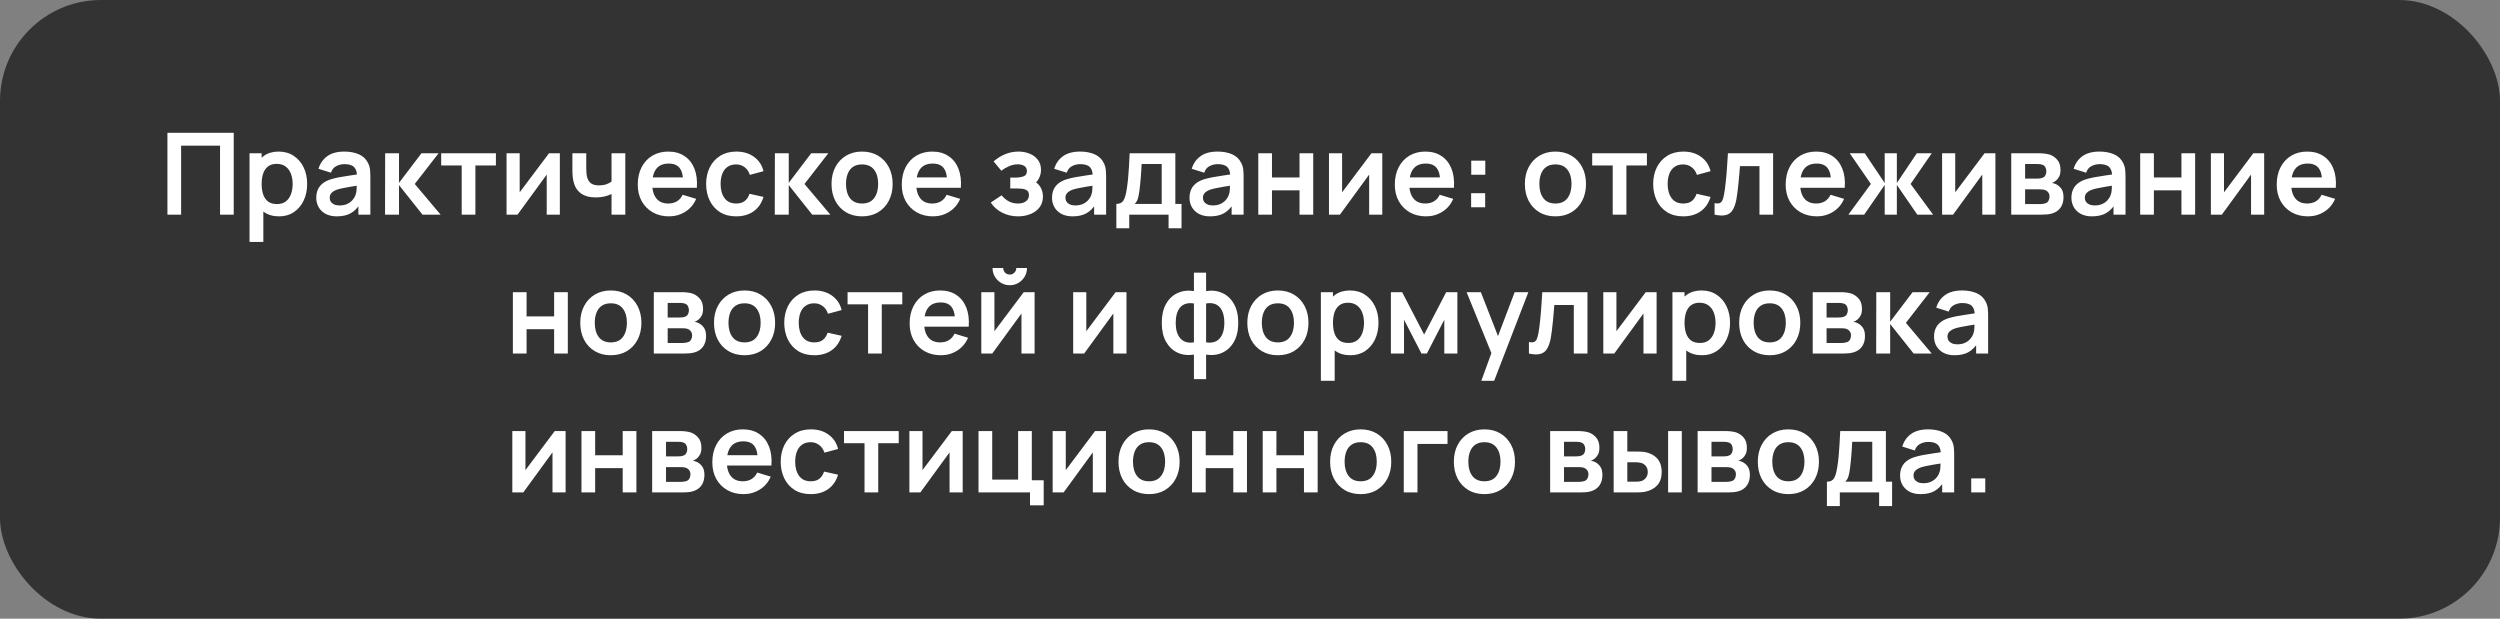 <?xml version="1.0" encoding="UTF-8"?> <svg xmlns="http://www.w3.org/2000/svg" width="396" height="98" viewBox="0 0 396 98" fill="none"><rect x="0" y="0" width="396" height="98" fill="#808080" stroke="none"/><rect width="396" height="98" rx="16" fill="black" fill-opacity="0.6"></rect><path d="M26.52 34V21.04H37.023V34H34.854V23.074H28.689V34H26.52ZM44.216 34.27C43.268 34.27 42.473 34.045 41.831 33.595C41.189 33.145 40.706 32.533 40.382 31.759C40.058 30.979 39.896 30.106 39.896 29.14C39.896 28.162 40.058 27.286 40.382 26.512C40.706 25.738 41.18 25.129 41.804 24.685C42.434 24.235 43.211 24.01 44.135 24.01C45.053 24.01 45.848 24.235 46.52 24.685C47.198 25.129 47.723 25.738 48.095 26.512C48.467 27.28 48.653 28.156 48.653 29.14C48.653 30.112 48.47 30.985 48.104 31.759C47.738 32.533 47.222 33.145 46.556 33.595C45.89 34.045 45.11 34.27 44.216 34.27ZM39.527 38.32V24.28H41.444V31.102H41.714V38.32H39.527ZM43.883 32.326C44.447 32.326 44.912 32.185 45.278 31.903C45.644 31.621 45.914 31.24 46.088 30.76C46.268 30.274 46.358 29.734 46.358 29.14C46.358 28.552 46.268 28.018 46.088 27.538C45.908 27.052 45.629 26.668 45.251 26.386C44.873 26.098 44.393 25.954 43.811 25.954C43.259 25.954 42.809 26.089 42.461 26.359C42.113 26.623 41.855 26.995 41.687 27.475C41.525 27.949 41.444 28.504 41.444 29.14C41.444 29.77 41.525 30.325 41.687 30.805C41.855 31.285 42.116 31.66 42.47 31.93C42.83 32.194 43.301 32.326 43.883 32.326ZM53.355 34.27C52.653 34.27 52.059 34.138 51.573 33.874C51.087 33.604 50.718 33.247 50.466 32.803C50.22 32.359 50.097 31.87 50.097 31.336C50.097 30.868 50.175 30.448 50.331 30.076C50.487 29.698 50.727 29.374 51.051 29.104C51.375 28.828 51.795 28.603 52.311 28.429C52.701 28.303 53.157 28.189 53.679 28.087C54.207 27.985 54.777 27.892 55.389 27.808C56.007 27.718 56.652 27.622 57.324 27.52L56.55 27.961C56.556 27.289 56.406 26.794 56.1 26.476C55.794 26.158 55.278 25.999 54.552 25.999C54.114 25.999 53.691 26.101 53.283 26.305C52.875 26.509 52.59 26.86 52.428 27.358L50.448 26.737C50.688 25.915 51.144 25.255 51.816 24.757C52.494 24.259 53.406 24.01 54.552 24.01C55.416 24.01 56.175 24.151 56.829 24.433C57.489 24.715 57.978 25.177 58.296 25.819C58.47 26.161 58.575 26.512 58.611 26.872C58.647 27.226 58.665 27.613 58.665 28.033V34H56.766V31.894L57.081 32.236C56.643 32.938 56.13 33.454 55.542 33.784C54.96 34.108 54.231 34.27 53.355 34.27ZM53.787 32.542C54.279 32.542 54.699 32.455 55.047 32.281C55.395 32.107 55.671 31.894 55.875 31.642C56.085 31.39 56.226 31.153 56.298 30.931C56.412 30.655 56.475 30.34 56.487 29.986C56.505 29.626 56.514 29.335 56.514 29.113L57.18 29.311C56.526 29.413 55.965 29.503 55.497 29.581C55.029 29.659 54.627 29.734 54.291 29.806C53.955 29.872 53.658 29.947 53.4 30.031C53.148 30.121 52.935 30.226 52.761 30.346C52.587 30.466 52.452 30.604 52.356 30.76C52.266 30.916 52.221 31.099 52.221 31.309C52.221 31.549 52.281 31.762 52.401 31.948C52.521 32.128 52.695 32.272 52.923 32.38C53.157 32.488 53.445 32.542 53.787 32.542ZM60.99 34L61.008 24.28H63.204V28.96L66.759 24.28H69.468L65.697 29.14L69.792 34H66.921L63.204 29.32V34H60.99ZM73.133 34V26.206H69.884V24.28H78.551V26.206H75.302V34H73.133ZM88.68 24.28V34H86.601V27.655L81.975 34H80.238V24.28H82.317V30.463L86.961 24.28H88.68ZM96.868 34V30.733C96.532 30.901 96.148 31.033 95.716 31.129C95.29 31.225 94.843 31.273 94.375 31.273C93.373 31.273 92.572 31.048 91.972 30.598C91.378 30.148 90.994 29.494 90.82 28.636C90.766 28.39 90.727 28.135 90.703 27.871C90.685 27.601 90.673 27.358 90.667 27.142C90.667 26.92 90.667 26.752 90.667 26.638V24.28H92.863V26.638C92.863 26.77 92.869 26.965 92.881 27.223C92.893 27.475 92.926 27.727 92.98 27.979C93.094 28.459 93.301 28.81 93.601 29.032C93.901 29.254 94.33 29.365 94.888 29.365C95.32 29.365 95.701 29.308 96.031 29.194C96.361 29.08 96.64 28.936 96.868 28.762V24.28H99.046V34H96.868ZM105.98 34.27C104.996 34.27 104.132 34.057 103.388 33.631C102.644 33.205 102.062 32.614 101.642 31.858C101.228 31.102 101.021 30.232 101.021 29.248C101.021 28.186 101.225 27.265 101.633 26.485C102.041 25.699 102.608 25.09 103.334 24.658C104.06 24.226 104.9 24.01 105.854 24.01C106.862 24.01 107.717 24.247 108.419 24.721C109.127 25.189 109.652 25.852 109.994 26.71C110.336 27.568 110.465 28.579 110.381 29.743H108.23V28.951C108.224 27.895 108.038 27.124 107.672 26.638C107.306 26.152 106.73 25.909 105.944 25.909C105.056 25.909 104.396 26.185 103.964 26.737C103.532 27.283 103.316 28.084 103.316 29.14C103.316 30.124 103.532 30.886 103.964 31.426C104.396 31.966 105.026 32.236 105.854 32.236C106.388 32.236 106.847 32.119 107.231 31.885C107.621 31.645 107.921 31.3 108.131 30.85L110.273 31.498C109.901 32.374 109.325 33.055 108.545 33.541C107.771 34.027 106.916 34.27 105.98 34.27ZM102.632 29.743V28.105H109.319V29.743H102.632ZM116.61 34.27C115.608 34.27 114.753 34.048 114.045 33.604C113.337 33.154 112.794 32.542 112.416 31.768C112.044 30.994 111.855 30.118 111.849 29.14C111.855 28.144 112.05 27.262 112.434 26.494C112.824 25.72 113.376 25.114 114.09 24.676C114.804 24.232 115.653 24.01 116.637 24.01C117.741 24.01 118.674 24.289 119.436 24.847C120.204 25.399 120.705 26.155 120.939 27.115L118.779 27.7C118.611 27.178 118.332 26.773 117.942 26.485C117.552 26.191 117.108 26.044 116.61 26.044C116.046 26.044 115.581 26.179 115.215 26.449C114.849 26.713 114.579 27.079 114.405 27.547C114.231 28.015 114.144 28.546 114.144 29.14C114.144 30.064 114.351 30.811 114.765 31.381C115.179 31.951 115.794 32.236 116.61 32.236C117.186 32.236 117.639 32.104 117.969 31.84C118.305 31.576 118.557 31.195 118.725 30.697L120.939 31.192C120.639 32.182 120.114 32.944 119.364 33.478C118.614 34.006 117.696 34.27 116.61 34.27ZM122.724 34L122.742 24.28H124.938V28.96L128.493 24.28H131.202L127.431 29.14L131.526 34H128.655L124.938 29.32V34H122.724ZM136.545 34.27C135.573 34.27 134.724 34.051 133.998 33.613C133.272 33.175 132.708 32.572 132.306 31.804C131.91 31.03 131.712 30.142 131.712 29.14C131.712 28.12 131.916 27.226 132.324 26.458C132.732 25.69 133.299 25.09 134.025 24.658C134.751 24.226 135.591 24.01 136.545 24.01C137.523 24.01 138.375 24.229 139.101 24.667C139.827 25.105 140.391 25.711 140.793 26.485C141.195 27.253 141.396 28.138 141.396 29.14C141.396 30.148 141.192 31.039 140.784 31.813C140.382 32.581 139.818 33.184 139.092 33.622C138.366 34.054 137.517 34.27 136.545 34.27ZM136.545 32.236C137.409 32.236 138.051 31.948 138.471 31.372C138.891 30.796 139.101 30.052 139.101 29.14C139.101 28.198 138.888 27.448 138.462 26.89C138.036 26.326 137.397 26.044 136.545 26.044C135.963 26.044 135.483 26.176 135.105 26.44C134.733 26.698 134.457 27.061 134.277 27.529C134.097 27.991 134.007 28.528 134.007 29.14C134.007 30.082 134.22 30.835 134.646 31.399C135.078 31.957 135.711 32.236 136.545 32.236ZM147.798 34.27C146.814 34.27 145.95 34.057 145.206 33.631C144.462 33.205 143.88 32.614 143.46 31.858C143.046 31.102 142.839 30.232 142.839 29.248C142.839 28.186 143.043 27.265 143.451 26.485C143.859 25.699 144.426 25.09 145.152 24.658C145.878 24.226 146.718 24.01 147.672 24.01C148.68 24.01 149.535 24.247 150.237 24.721C150.945 25.189 151.47 25.852 151.812 26.71C152.154 27.568 152.283 28.579 152.199 29.743H150.048V28.951C150.042 27.895 149.856 27.124 149.49 26.638C149.124 26.152 148.548 25.909 147.762 25.909C146.874 25.909 146.214 26.185 145.782 26.737C145.35 27.283 145.134 28.084 145.134 29.14C145.134 30.124 145.35 30.886 145.782 31.426C146.214 31.966 146.844 32.236 147.672 32.236C148.206 32.236 148.665 32.119 149.049 31.885C149.439 31.645 149.739 31.3 149.949 30.85L152.091 31.498C151.719 32.374 151.143 33.055 150.363 33.541C149.589 34.027 148.734 34.27 147.798 34.27ZM144.45 29.743V28.105H151.137V29.743H144.45ZM161.267 34.27C160.343 34.27 159.5 34.075 158.738 33.685C157.976 33.295 157.376 32.761 156.938 32.083L158.648 30.94C158.996 31.354 159.383 31.675 159.809 31.903C160.235 32.125 160.709 32.236 161.231 32.236C161.777 32.236 162.206 32.116 162.518 31.876C162.83 31.636 162.986 31.315 162.986 30.913C162.986 30.559 162.881 30.31 162.671 30.166C162.461 30.016 162.185 29.926 161.843 29.896C161.501 29.866 161.135 29.851 160.745 29.851H160.025V28.132H160.736C161.282 28.132 161.738 28.069 162.104 27.943C162.476 27.817 162.662 27.538 162.662 27.106C162.662 26.716 162.518 26.44 162.23 26.278C161.942 26.11 161.606 26.026 161.222 26.026C160.754 26.026 160.292 26.125 159.836 26.323C159.38 26.521 158.972 26.761 158.612 27.043L157.388 25.567C157.928 25.087 158.531 24.709 159.197 24.433C159.863 24.151 160.574 24.01 161.33 24.01C161.954 24.01 162.536 24.118 163.076 24.334C163.622 24.55 164.06 24.874 164.39 25.306C164.726 25.738 164.894 26.272 164.894 26.908C164.894 27.364 164.795 27.793 164.597 28.195C164.405 28.597 164.096 28.978 163.67 29.338L163.643 28.636C163.973 28.774 164.252 28.966 164.48 29.212C164.714 29.458 164.891 29.746 165.011 30.076C165.137 30.406 165.2 30.757 165.2 31.129C165.2 31.807 165.02 32.38 164.66 32.848C164.3 33.316 163.82 33.67 163.22 33.91C162.626 34.15 161.975 34.27 161.267 34.27ZM169.898 34.27C169.196 34.27 168.602 34.138 168.116 33.874C167.63 33.604 167.261 33.247 167.009 32.803C166.763 32.359 166.64 31.87 166.64 31.336C166.64 30.868 166.718 30.448 166.874 30.076C167.03 29.698 167.27 29.374 167.594 29.104C167.918 28.828 168.338 28.603 168.854 28.429C169.244 28.303 169.7 28.189 170.222 28.087C170.75 27.985 171.32 27.892 171.932 27.808C172.55 27.718 173.195 27.622 173.867 27.52L173.093 27.961C173.099 27.289 172.949 26.794 172.643 26.476C172.337 26.158 171.821 25.999 171.095 25.999C170.657 25.999 170.234 26.101 169.826 26.305C169.418 26.509 169.133 26.86 168.971 27.358L166.991 26.737C167.231 25.915 167.687 25.255 168.359 24.757C169.037 24.259 169.949 24.01 171.095 24.01C171.959 24.01 172.718 24.151 173.372 24.433C174.032 24.715 174.521 25.177 174.839 25.819C175.013 26.161 175.118 26.512 175.154 26.872C175.19 27.226 175.208 27.613 175.208 28.033V34H173.309V31.894L173.624 32.236C173.186 32.938 172.673 33.454 172.085 33.784C171.503 34.108 170.774 34.27 169.898 34.27ZM170.33 32.542C170.822 32.542 171.242 32.455 171.59 32.281C171.938 32.107 172.214 31.894 172.418 31.642C172.628 31.39 172.769 31.153 172.841 30.931C172.955 30.655 173.018 30.34 173.03 29.986C173.048 29.626 173.057 29.335 173.057 29.113L173.723 29.311C173.069 29.413 172.508 29.503 172.04 29.581C171.572 29.659 171.17 29.734 170.834 29.806C170.498 29.872 170.201 29.947 169.943 30.031C169.691 30.121 169.478 30.226 169.304 30.346C169.13 30.466 168.995 30.604 168.899 30.76C168.809 30.916 168.764 31.099 168.764 31.309C168.764 31.549 168.824 31.762 168.944 31.948C169.064 32.128 169.238 32.272 169.466 32.38C169.7 32.488 169.988 32.542 170.33 32.542ZM176.831 36.16V32.299C177.359 32.299 177.734 32.119 177.956 31.759C178.178 31.399 178.355 30.775 178.487 29.887C178.571 29.359 178.64 28.801 178.694 28.213C178.748 27.625 178.793 27.004 178.829 26.35C178.871 25.696 178.907 25.006 178.937 24.28H186.173V32.299H187.154V36.16H185.102V34H178.874V36.16H176.831ZM179.738 32.299H184.013V25.981H180.836C180.818 26.341 180.797 26.71 180.773 27.088C180.749 27.46 180.722 27.832 180.692 28.204C180.662 28.576 180.629 28.933 180.593 29.275C180.563 29.611 180.527 29.923 180.485 30.211C180.419 30.715 180.338 31.129 180.242 31.453C180.146 31.777 179.978 32.059 179.738 32.299ZM191.677 34.27C190.975 34.27 190.381 34.138 189.895 33.874C189.409 33.604 189.04 33.247 188.788 32.803C188.542 32.359 188.419 31.87 188.419 31.336C188.419 30.868 188.497 30.448 188.653 30.076C188.809 29.698 189.049 29.374 189.373 29.104C189.697 28.828 190.117 28.603 190.633 28.429C191.023 28.303 191.479 28.189 192.001 28.087C192.529 27.985 193.099 27.892 193.711 27.808C194.329 27.718 194.974 27.622 195.646 27.52L194.872 27.961C194.878 27.289 194.728 26.794 194.422 26.476C194.116 26.158 193.6 25.999 192.874 25.999C192.436 25.999 192.013 26.101 191.605 26.305C191.197 26.509 190.912 26.86 190.75 27.358L188.77 26.737C189.01 25.915 189.466 25.255 190.138 24.757C190.816 24.259 191.728 24.01 192.874 24.01C193.738 24.01 194.497 24.151 195.151 24.433C195.811 24.715 196.3 25.177 196.618 25.819C196.792 26.161 196.897 26.512 196.933 26.872C196.969 27.226 196.987 27.613 196.987 28.033V34H195.088V31.894L195.403 32.236C194.965 32.938 194.452 33.454 193.864 33.784C193.282 34.108 192.553 34.27 191.677 34.27ZM192.109 32.542C192.601 32.542 193.021 32.455 193.369 32.281C193.717 32.107 193.993 31.894 194.197 31.642C194.407 31.39 194.548 31.153 194.62 30.931C194.734 30.655 194.797 30.34 194.809 29.986C194.827 29.626 194.836 29.335 194.836 29.113L195.502 29.311C194.848 29.413 194.287 29.503 193.819 29.581C193.351 29.659 192.949 29.734 192.613 29.806C192.277 29.872 191.98 29.947 191.722 30.031C191.47 30.121 191.257 30.226 191.083 30.346C190.909 30.466 190.774 30.604 190.678 30.76C190.588 30.916 190.543 31.099 190.543 31.309C190.543 31.549 190.603 31.762 190.723 31.948C190.843 32.128 191.017 32.272 191.245 32.38C191.479 32.488 191.767 32.542 192.109 32.542ZM199.312 34V24.28H201.481V28.114H205.846V24.28H208.015V34H205.846V30.148H201.481V34H199.312ZM218.952 24.28V34H216.873V27.655L212.247 34H210.51V24.28H212.589V30.463L217.233 24.28H218.952ZM225.898 34.27C224.914 34.27 224.05 34.057 223.306 33.631C222.562 33.205 221.98 32.614 221.56 31.858C221.146 31.102 220.939 30.232 220.939 29.248C220.939 28.186 221.143 27.265 221.551 26.485C221.959 25.699 222.526 25.09 223.252 24.658C223.978 24.226 224.818 24.01 225.772 24.01C226.78 24.01 227.635 24.247 228.337 24.721C229.045 25.189 229.57 25.852 229.912 26.71C230.254 27.568 230.383 28.579 230.299 29.743H228.148V28.951C228.142 27.895 227.956 27.124 227.59 26.638C227.224 26.152 226.648 25.909 225.862 25.909C224.974 25.909 224.314 26.185 223.882 26.737C223.45 27.283 223.234 28.084 223.234 29.14C223.234 30.124 223.45 30.886 223.882 31.426C224.314 31.966 224.944 32.236 225.772 32.236C226.306 32.236 226.765 32.119 227.149 31.885C227.539 31.645 227.839 31.3 228.049 30.85L230.191 31.498C229.819 32.374 229.243 33.055 228.463 33.541C227.689 34.027 226.834 34.27 225.898 34.27ZM222.55 29.743V28.105H229.237V29.743H222.55ZM233.027 32.83V30.607H235.25V32.83H233.027ZM233.045 27.673V25.45H235.268V27.673H233.045ZM246.373 34.27C245.401 34.27 244.552 34.051 243.826 33.613C243.1 33.175 242.536 32.572 242.134 31.804C241.738 31.03 241.54 30.142 241.54 29.14C241.54 28.12 241.744 27.226 242.152 26.458C242.56 25.69 243.127 25.09 243.853 24.658C244.579 24.226 245.419 24.01 246.373 24.01C247.351 24.01 248.203 24.229 248.929 24.667C249.655 25.105 250.219 25.711 250.621 26.485C251.023 27.253 251.224 28.138 251.224 29.14C251.224 30.148 251.02 31.039 250.612 31.813C250.21 32.581 249.646 33.184 248.92 33.622C248.194 34.054 247.345 34.27 246.373 34.27ZM246.373 32.236C247.237 32.236 247.879 31.948 248.299 31.372C248.719 30.796 248.929 30.052 248.929 29.14C248.929 28.198 248.716 27.448 248.29 26.89C247.864 26.326 247.225 26.044 246.373 26.044C245.791 26.044 245.311 26.176 244.933 26.44C244.561 26.698 244.285 27.061 244.105 27.529C243.925 27.991 243.835 28.528 243.835 29.14C243.835 30.082 244.048 30.835 244.474 31.399C244.906 31.957 245.539 32.236 246.373 32.236ZM255.453 34V26.206H252.204V24.28H260.871V26.206H257.622V34H255.453ZM266.622 34.27C265.62 34.27 264.765 34.048 264.057 33.604C263.349 33.154 262.806 32.542 262.428 31.768C262.056 30.994 261.867 30.118 261.861 29.14C261.867 28.144 262.062 27.262 262.446 26.494C262.836 25.72 263.388 25.114 264.102 24.676C264.816 24.232 265.665 24.01 266.649 24.01C267.753 24.01 268.686 24.289 269.448 24.847C270.216 25.399 270.717 26.155 270.951 27.115L268.791 27.7C268.623 27.178 268.344 26.773 267.954 26.485C267.564 26.191 267.12 26.044 266.622 26.044C266.058 26.044 265.593 26.179 265.227 26.449C264.861 26.713 264.591 27.079 264.417 27.547C264.243 28.015 264.156 28.546 264.156 29.14C264.156 30.064 264.363 30.811 264.777 31.381C265.191 31.951 265.806 32.236 266.622 32.236C267.198 32.236 267.651 32.104 267.981 31.84C268.317 31.576 268.569 31.195 268.737 30.697L270.951 31.192C270.651 32.182 270.126 32.944 269.376 33.478C268.626 34.006 267.708 34.27 266.622 34.27ZM271.59 34V32.182C271.944 32.248 272.217 32.242 272.409 32.164C272.601 32.08 272.745 31.924 272.841 31.696C272.937 31.468 273.021 31.165 273.093 30.787C273.189 30.253 273.273 29.638 273.345 28.942C273.423 28.246 273.489 27.502 273.543 26.71C273.603 25.918 273.657 25.108 273.705 24.28H280.86V34H278.7V26.314H275.613C275.583 26.704 275.547 27.142 275.505 27.628C275.463 28.108 275.418 28.594 275.37 29.086C275.322 29.578 275.268 30.046 275.208 30.49C275.154 30.928 275.097 31.303 275.037 31.615C274.899 32.317 274.701 32.872 274.443 33.28C274.191 33.688 273.837 33.949 273.381 34.063C272.925 34.183 272.328 34.162 271.59 34ZM287.808 34.27C286.824 34.27 285.96 34.057 285.216 33.631C284.472 33.205 283.89 32.614 283.47 31.858C283.056 31.102 282.849 30.232 282.849 29.248C282.849 28.186 283.053 27.265 283.461 26.485C283.869 25.699 284.436 25.09 285.162 24.658C285.888 24.226 286.728 24.01 287.682 24.01C288.69 24.01 289.545 24.247 290.247 24.721C290.955 25.189 291.48 25.852 291.822 26.71C292.164 27.568 292.293 28.579 292.209 29.743H290.058V28.951C290.052 27.895 289.866 27.124 289.5 26.638C289.134 26.152 288.558 25.909 287.772 25.909C286.884 25.909 286.224 26.185 285.792 26.737C285.36 27.283 285.144 28.084 285.144 29.14C285.144 30.124 285.36 30.886 285.792 31.426C286.224 31.966 286.854 32.236 287.682 32.236C288.216 32.236 288.675 32.119 289.059 31.885C289.449 31.645 289.749 31.3 289.959 30.85L292.101 31.498C291.729 32.374 291.153 33.055 290.373 33.541C289.599 34.027 288.744 34.27 287.808 34.27ZM284.46 29.743V28.105H291.147V29.743H284.46ZM292.785 34L296.349 29.14L293.001 24.28H295.377L298.536 28.987V24.28H300.462V28.987L303.621 24.28H305.988L302.64 29.14L306.204 34H303.702L300.462 29.293V34H298.536V29.293L295.287 34H292.785ZM316.071 24.28V34H313.992V27.655L309.366 34H307.629V24.28H309.708V30.463L314.352 24.28H316.071ZM318.58 34V24.28H322.999C323.317 24.28 323.614 24.298 323.89 24.334C324.166 24.37 324.403 24.415 324.601 24.469C325.069 24.607 325.483 24.877 325.843 25.279C326.203 25.675 326.383 26.224 326.383 26.926C326.383 27.34 326.317 27.682 326.185 27.952C326.053 28.216 325.879 28.438 325.663 28.618C325.561 28.702 325.456 28.774 325.348 28.834C325.24 28.894 325.132 28.942 325.024 28.978C325.258 29.014 325.48 29.083 325.69 29.185C326.02 29.347 326.296 29.587 326.518 29.905C326.746 30.223 326.86 30.67 326.86 31.246C326.86 31.9 326.701 32.452 326.383 32.902C326.071 33.346 325.612 33.655 325.006 33.829C324.784 33.889 324.529 33.934 324.241 33.964C323.953 33.988 323.659 34 323.359 34H318.58ZM320.776 32.326H323.206C323.332 32.326 323.47 32.314 323.62 32.29C323.77 32.266 323.905 32.233 324.025 32.191C324.241 32.113 324.397 31.975 324.493 31.777C324.595 31.579 324.646 31.372 324.646 31.156C324.646 30.862 324.571 30.628 324.421 30.454C324.277 30.274 324.103 30.154 323.899 30.094C323.779 30.046 323.647 30.019 323.503 30.013C323.365 30.001 323.251 29.995 323.161 29.995H320.776V32.326ZM320.776 28.294H322.576C322.762 28.294 322.942 28.285 323.116 28.267C323.296 28.243 323.446 28.204 323.566 28.15C323.764 28.072 323.908 27.94 323.998 27.754C324.094 27.568 324.142 27.361 324.142 27.133C324.142 26.893 324.088 26.677 323.98 26.485C323.878 26.287 323.713 26.155 323.485 26.089C323.335 26.029 323.152 25.996 322.936 25.99C322.726 25.984 322.591 25.981 322.531 25.981H320.776V28.294ZM331.371 34.27C330.669 34.27 330.075 34.138 329.589 33.874C329.103 33.604 328.734 33.247 328.482 32.803C328.236 32.359 328.113 31.87 328.113 31.336C328.113 30.868 328.191 30.448 328.347 30.076C328.503 29.698 328.743 29.374 329.067 29.104C329.391 28.828 329.811 28.603 330.327 28.429C330.717 28.303 331.173 28.189 331.695 28.087C332.223 27.985 332.793 27.892 333.405 27.808C334.023 27.718 334.668 27.622 335.34 27.52L334.566 27.961C334.572 27.289 334.422 26.794 334.116 26.476C333.81 26.158 333.294 25.999 332.568 25.999C332.13 25.999 331.707 26.101 331.299 26.305C330.891 26.509 330.606 26.86 330.444 27.358L328.464 26.737C328.704 25.915 329.16 25.255 329.832 24.757C330.51 24.259 331.422 24.01 332.568 24.01C333.432 24.01 334.191 24.151 334.845 24.433C335.505 24.715 335.994 25.177 336.312 25.819C336.486 26.161 336.591 26.512 336.627 26.872C336.663 27.226 336.681 27.613 336.681 28.033V34H334.782V31.894L335.097 32.236C334.659 32.938 334.146 33.454 333.558 33.784C332.976 34.108 332.247 34.27 331.371 34.27ZM331.803 32.542C332.295 32.542 332.715 32.455 333.063 32.281C333.411 32.107 333.687 31.894 333.891 31.642C334.101 31.39 334.242 31.153 334.314 30.931C334.428 30.655 334.491 30.34 334.503 29.986C334.521 29.626 334.53 29.335 334.53 29.113L335.196 29.311C334.542 29.413 333.981 29.503 333.513 29.581C333.045 29.659 332.643 29.734 332.307 29.806C331.971 29.872 331.674 29.947 331.416 30.031C331.164 30.121 330.951 30.226 330.777 30.346C330.603 30.466 330.468 30.604 330.372 30.76C330.282 30.916 330.237 31.099 330.237 31.309C330.237 31.549 330.297 31.762 330.417 31.948C330.537 32.128 330.711 32.272 330.939 32.38C331.173 32.488 331.461 32.542 331.803 32.542ZM339.006 34V24.28H341.175V28.114H345.54V24.28H347.709V34H345.54V30.148H341.175V34H339.006ZM358.645 24.28V34H356.566V27.655L351.94 34H350.203V24.28H352.282V30.463L356.926 24.28H358.645ZM365.591 34.27C364.607 34.27 363.743 34.057 362.999 33.631C362.255 33.205 361.673 32.614 361.253 31.858C360.839 31.102 360.632 30.232 360.632 29.248C360.632 28.186 360.836 27.265 361.244 26.485C361.652 25.699 362.219 25.09 362.945 24.658C363.671 24.226 364.511 24.01 365.465 24.01C366.473 24.01 367.328 24.247 368.03 24.721C368.738 25.189 369.263 25.852 369.605 26.71C369.947 27.568 370.076 28.579 369.992 29.743H367.841V28.951C367.835 27.895 367.649 27.124 367.283 26.638C366.917 26.152 366.341 25.909 365.555 25.909C364.667 25.909 364.007 26.185 363.575 26.737C363.143 27.283 362.927 28.084 362.927 29.14C362.927 30.124 363.143 30.886 363.575 31.426C364.007 31.966 364.637 32.236 365.465 32.236C365.999 32.236 366.458 32.119 366.842 31.885C367.232 31.645 367.532 31.3 367.742 30.85L369.884 31.498C369.512 32.374 368.936 33.055 368.156 33.541C367.382 34.027 366.527 34.27 365.591 34.27ZM362.243 29.743V28.105H368.93V29.743H362.243ZM81.24 56V46.28H83.409V50.114H87.774V46.28H89.943V56H87.774V52.148H83.409V56H81.24ZM96.748 56.27C95.776 56.27 94.927 56.051 94.201 55.613C93.475 55.175 92.911 54.572 92.509 53.804C92.113 53.03 91.915 52.142 91.915 51.14C91.915 50.12 92.119 49.226 92.527 48.458C92.935 47.69 93.502 47.09 94.228 46.658C94.954 46.226 95.794 46.01 96.748 46.01C97.726 46.01 98.578 46.229 99.304 46.667C100.03 47.105 100.594 47.711 100.996 48.485C101.398 49.253 101.599 50.138 101.599 51.14C101.599 52.148 101.395 53.039 100.987 53.813C100.585 54.581 100.021 55.184 99.295 55.622C98.569 56.054 97.72 56.27 96.748 56.27ZM96.748 54.236C97.612 54.236 98.254 53.948 98.674 53.372C99.094 52.796 99.304 52.052 99.304 51.14C99.304 50.198 99.091 49.448 98.665 48.89C98.239 48.326 97.6 48.044 96.748 48.044C96.166 48.044 95.686 48.176 95.308 48.44C94.936 48.698 94.66 49.061 94.48 49.529C94.3 49.991 94.21 50.528 94.21 51.14C94.21 52.082 94.423 52.835 94.849 53.399C95.281 53.957 95.914 54.236 96.748 54.236ZM103.564 56V46.28H107.983C108.301 46.28 108.598 46.298 108.874 46.334C109.15 46.37 109.387 46.415 109.585 46.469C110.053 46.607 110.467 46.877 110.827 47.279C111.187 47.675 111.367 48.224 111.367 48.926C111.367 49.34 111.301 49.682 111.169 49.952C111.037 50.216 110.863 50.438 110.647 50.618C110.545 50.702 110.44 50.774 110.332 50.834C110.224 50.894 110.116 50.942 110.008 50.978C110.242 51.014 110.464 51.083 110.674 51.185C111.004 51.347 111.28 51.587 111.502 51.905C111.73 52.223 111.844 52.67 111.844 53.246C111.844 53.9 111.685 54.452 111.367 54.902C111.055 55.346 110.596 55.655 109.99 55.829C109.768 55.889 109.513 55.934 109.225 55.964C108.937 55.988 108.643 56 108.343 56H103.564ZM105.76 54.326H108.19C108.316 54.326 108.454 54.314 108.604 54.29C108.754 54.266 108.889 54.233 109.009 54.191C109.225 54.113 109.381 53.975 109.477 53.777C109.579 53.579 109.63 53.372 109.63 53.156C109.63 52.862 109.555 52.628 109.405 52.454C109.261 52.274 109.087 52.154 108.883 52.094C108.763 52.046 108.631 52.019 108.487 52.013C108.349 52.001 108.235 51.995 108.145 51.995H105.76V54.326ZM105.76 50.294H107.56C107.746 50.294 107.926 50.285 108.1 50.267C108.28 50.243 108.43 50.204 108.55 50.15C108.748 50.072 108.892 49.94 108.982 49.754C109.078 49.568 109.126 49.361 109.126 49.133C109.126 48.893 109.072 48.677 108.964 48.485C108.862 48.287 108.697 48.155 108.469 48.089C108.319 48.029 108.136 47.996 107.92 47.99C107.71 47.984 107.575 47.981 107.515 47.981H105.76V50.294ZM117.93 56.27C116.958 56.27 116.109 56.051 115.383 55.613C114.657 55.175 114.093 54.572 113.691 53.804C113.295 53.03 113.097 52.142 113.097 51.14C113.097 50.12 113.301 49.226 113.709 48.458C114.117 47.69 114.684 47.09 115.41 46.658C116.136 46.226 116.976 46.01 117.93 46.01C118.908 46.01 119.76 46.229 120.486 46.667C121.212 47.105 121.776 47.711 122.178 48.485C122.58 49.253 122.781 50.138 122.781 51.14C122.781 52.148 122.577 53.039 122.169 53.813C121.767 54.581 121.203 55.184 120.477 55.622C119.751 56.054 118.902 56.27 117.93 56.27ZM117.93 54.236C118.794 54.236 119.436 53.948 119.856 53.372C120.276 52.796 120.486 52.052 120.486 51.14C120.486 50.198 120.273 49.448 119.847 48.89C119.421 48.326 118.782 48.044 117.93 48.044C117.348 48.044 116.868 48.176 116.49 48.44C116.118 48.698 115.842 49.061 115.662 49.529C115.482 49.991 115.392 50.528 115.392 51.14C115.392 52.082 115.605 52.835 116.031 53.399C116.463 53.957 117.096 54.236 117.93 54.236ZM128.985 56.27C127.983 56.27 127.128 56.048 126.42 55.604C125.712 55.154 125.169 54.542 124.791 53.768C124.419 52.994 124.23 52.118 124.224 51.14C124.23 50.144 124.425 49.262 124.809 48.494C125.199 47.72 125.751 47.114 126.465 46.676C127.179 46.232 128.028 46.01 129.012 46.01C130.116 46.01 131.049 46.289 131.811 46.847C132.579 47.399 133.08 48.155 133.314 49.115L131.154 49.7C130.986 49.178 130.707 48.773 130.317 48.485C129.927 48.191 129.483 48.044 128.985 48.044C128.421 48.044 127.956 48.179 127.59 48.449C127.224 48.713 126.954 49.079 126.78 49.547C126.606 50.015 126.519 50.546 126.519 51.14C126.519 52.064 126.726 52.811 127.14 53.381C127.554 53.951 128.169 54.236 128.985 54.236C129.561 54.236 130.014 54.104 130.344 53.84C130.68 53.576 130.932 53.195 131.1 52.697L133.314 53.192C133.014 54.182 132.489 54.944 131.739 55.478C130.989 56.006 130.071 56.27 128.985 56.27ZM137.504 56V48.206H134.255V46.28H142.922V48.206H139.673V56H137.504ZM149.046 56.27C148.062 56.27 147.198 56.057 146.454 55.631C145.71 55.205 145.128 54.614 144.708 53.858C144.294 53.102 144.087 52.232 144.087 51.248C144.087 50.186 144.291 49.265 144.699 48.485C145.107 47.699 145.674 47.09 146.4 46.658C147.126 46.226 147.966 46.01 148.92 46.01C149.928 46.01 150.783 46.247 151.485 46.721C152.193 47.189 152.718 47.852 153.06 48.71C153.402 49.568 153.531 50.579 153.447 51.743H151.296V50.951C151.29 49.895 151.104 49.124 150.738 48.638C150.372 48.152 149.796 47.909 149.01 47.909C148.122 47.909 147.462 48.185 147.03 48.737C146.598 49.283 146.382 50.084 146.382 51.14C146.382 52.124 146.598 52.886 147.03 53.426C147.462 53.966 148.092 54.236 148.92 54.236C149.454 54.236 149.913 54.119 150.297 53.885C150.687 53.645 150.987 53.3 151.197 52.85L153.339 53.498C152.967 54.374 152.391 55.055 151.611 55.541C150.837 56.027 149.982 56.27 149.046 56.27ZM145.698 51.743V50.105H152.385V51.743H145.698ZM159.946 45.182C159.448 45.182 158.992 45.059 158.578 44.813C158.164 44.567 157.834 44.24 157.588 43.832C157.342 43.418 157.219 42.959 157.219 42.455H158.911C158.911 42.743 159.01 42.989 159.208 43.193C159.412 43.391 159.658 43.49 159.946 43.49C160.234 43.49 160.477 43.391 160.675 43.193C160.879 42.989 160.981 42.743 160.981 42.455H162.673C162.673 42.959 162.55 43.418 162.304 43.832C162.058 44.24 161.728 44.567 161.314 44.813C160.9 45.059 160.444 45.182 159.946 45.182ZM163.879 46.28V56H161.8V49.655L157.174 56H155.437V46.28H157.516V52.463L162.16 46.28H163.879ZM178.434 46.28V56H176.355V49.655L171.729 56H169.992V46.28H172.071V52.463L176.715 46.28H178.434ZM189.119 60.05V56.171C188.171 56.321 187.31 56.219 186.536 55.865C185.768 55.511 185.156 54.935 184.7 54.137C184.25 53.339 184.025 52.34 184.025 51.14C184.025 49.946 184.25 48.947 184.7 48.143C185.156 47.339 185.768 46.763 186.536 46.415C187.31 46.061 188.171 45.959 189.119 46.109V43.193H191.045V46.109C191.993 45.959 192.851 46.061 193.619 46.415C194.393 46.763 195.005 47.339 195.455 48.143C195.911 48.947 196.139 49.946 196.139 51.14C196.139 52.34 195.911 53.339 195.455 54.137C195.005 54.935 194.393 55.511 193.619 55.865C192.851 56.219 191.993 56.321 191.045 56.171V60.05H189.119ZM189.119 54.227V48.071C188.633 47.987 188.207 48.002 187.841 48.116C187.481 48.224 187.181 48.416 186.941 48.692C186.707 48.962 186.53 49.307 186.41 49.727C186.29 50.141 186.23 50.612 186.23 51.14C186.23 51.674 186.29 52.148 186.41 52.562C186.536 52.976 186.722 53.321 186.968 53.597C187.214 53.873 187.517 54.068 187.877 54.182C188.237 54.29 188.651 54.305 189.119 54.227ZM191.045 54.227C191.513 54.305 191.927 54.29 192.287 54.182C192.647 54.074 192.947 53.885 193.187 53.615C193.433 53.345 193.619 53.003 193.745 52.589C193.871 52.169 193.934 51.686 193.934 51.14C193.934 50.594 193.874 50.114 193.754 49.7C193.634 49.286 193.454 48.944 193.214 48.674C192.98 48.398 192.68 48.209 192.314 48.107C191.954 47.999 191.531 47.987 191.045 48.071V54.227ZM202.41 56.27C201.438 56.27 200.589 56.051 199.863 55.613C199.137 55.175 198.573 54.572 198.171 53.804C197.775 53.03 197.577 52.142 197.577 51.14C197.577 50.12 197.781 49.226 198.189 48.458C198.597 47.69 199.164 47.09 199.89 46.658C200.616 46.226 201.456 46.01 202.41 46.01C203.388 46.01 204.24 46.229 204.966 46.667C205.692 47.105 206.256 47.711 206.658 48.485C207.06 49.253 207.261 50.138 207.261 51.14C207.261 52.148 207.057 53.039 206.649 53.813C206.247 54.581 205.683 55.184 204.957 55.622C204.231 56.054 203.382 56.27 202.41 56.27ZM202.41 54.236C203.274 54.236 203.916 53.948 204.336 53.372C204.756 52.796 204.966 52.052 204.966 51.14C204.966 50.198 204.753 49.448 204.327 48.89C203.901 48.326 203.262 48.044 202.41 48.044C201.828 48.044 201.348 48.176 200.97 48.44C200.598 48.698 200.322 49.061 200.142 49.529C199.962 49.991 199.872 50.528 199.872 51.14C199.872 52.082 200.085 52.835 200.511 53.399C200.943 53.957 201.576 54.236 202.41 54.236ZM213.915 56.27C212.967 56.27 212.172 56.045 211.53 55.595C210.888 55.145 210.405 54.533 210.081 53.759C209.757 52.979 209.595 52.106 209.595 51.14C209.595 50.162 209.757 49.286 210.081 48.512C210.405 47.738 210.879 47.129 211.503 46.685C212.133 46.235 212.91 46.01 213.834 46.01C214.752 46.01 215.547 46.235 216.219 46.685C216.897 47.129 217.422 47.738 217.794 48.512C218.166 49.28 218.352 50.156 218.352 51.14C218.352 52.112 218.169 52.985 217.803 53.759C217.437 54.533 216.921 55.145 216.255 55.595C215.589 56.045 214.809 56.27 213.915 56.27ZM209.226 60.32V46.28H211.143V53.102H211.413V60.32H209.226ZM213.582 54.326C214.146 54.326 214.611 54.185 214.977 53.903C215.343 53.621 215.613 53.24 215.787 52.76C215.967 52.274 216.057 51.734 216.057 51.14C216.057 50.552 215.967 50.018 215.787 49.538C215.607 49.052 215.328 48.668 214.95 48.386C214.572 48.098 214.092 47.954 213.51 47.954C212.958 47.954 212.508 48.089 212.16 48.359C211.812 48.623 211.554 48.995 211.386 49.475C211.224 49.949 211.143 50.504 211.143 51.14C211.143 51.77 211.224 52.325 211.386 52.805C211.554 53.285 211.815 53.66 212.169 53.93C212.529 54.194 213 54.326 213.582 54.326ZM220.318 56V46.28H222.1L225.583 52.994L229.075 46.28H230.848V56H228.778V50.645L226.015 56H225.16L222.397 50.645V56H220.318ZM234.64 60.32L236.512 55.181L236.548 56.693L232.309 46.28H234.568L237.574 53.984H236.998L239.923 46.28H242.092L236.674 60.32H234.64ZM242.182 56V54.182C242.536 54.248 242.809 54.242 243.001 54.164C243.193 54.08 243.337 53.924 243.433 53.696C243.529 53.468 243.613 53.165 243.685 52.787C243.781 52.253 243.865 51.638 243.937 50.942C244.015 50.246 244.081 49.502 244.135 48.71C244.195 47.918 244.249 47.108 244.297 46.28H251.452V56H249.292V48.314H246.205C246.175 48.704 246.139 49.142 246.097 49.628C246.055 50.108 246.01 50.594 245.962 51.086C245.914 51.578 245.86 52.046 245.8 52.49C245.746 52.928 245.689 53.303 245.629 53.615C245.491 54.317 245.293 54.872 245.035 55.28C244.783 55.688 244.429 55.949 243.973 56.063C243.517 56.183 242.92 56.162 242.182 56ZM262.405 46.28V56H260.326V49.655L255.7 56H253.963V46.28H256.042V52.463L260.686 46.28H262.405ZM269.603 56.27C268.655 56.27 267.86 56.045 267.218 55.595C266.576 55.145 266.093 54.533 265.769 53.759C265.445 52.979 265.283 52.106 265.283 51.14C265.283 50.162 265.445 49.286 265.769 48.512C266.093 47.738 266.567 47.129 267.191 46.685C267.821 46.235 268.598 46.01 269.522 46.01C270.44 46.01 271.235 46.235 271.907 46.685C272.585 47.129 273.11 47.738 273.482 48.512C273.854 49.28 274.04 50.156 274.04 51.14C274.04 52.112 273.857 52.985 273.491 53.759C273.125 54.533 272.609 55.145 271.943 55.595C271.277 56.045 270.497 56.27 269.603 56.27ZM264.914 60.32V46.28H266.831V53.102H267.101V60.32H264.914ZM269.27 54.326C269.834 54.326 270.299 54.185 270.665 53.903C271.031 53.621 271.301 53.24 271.475 52.76C271.655 52.274 271.745 51.734 271.745 51.14C271.745 50.552 271.655 50.018 271.475 49.538C271.295 49.052 271.016 48.668 270.638 48.386C270.26 48.098 269.78 47.954 269.198 47.954C268.646 47.954 268.196 48.089 267.848 48.359C267.5 48.623 267.242 48.995 267.074 49.475C266.912 49.949 266.831 50.504 266.831 51.14C266.831 51.77 266.912 52.325 267.074 52.805C267.242 53.285 267.503 53.66 267.857 53.93C268.217 54.194 268.688 54.326 269.27 54.326ZM280.317 56.27C279.345 56.27 278.496 56.051 277.77 55.613C277.044 55.175 276.48 54.572 276.078 53.804C275.682 53.03 275.484 52.142 275.484 51.14C275.484 50.12 275.688 49.226 276.096 48.458C276.504 47.69 277.071 47.09 277.797 46.658C278.523 46.226 279.363 46.01 280.317 46.01C281.295 46.01 282.147 46.229 282.873 46.667C283.599 47.105 284.163 47.711 284.565 48.485C284.967 49.253 285.168 50.138 285.168 51.14C285.168 52.148 284.964 53.039 284.556 53.813C284.154 54.581 283.59 55.184 282.864 55.622C282.138 56.054 281.289 56.27 280.317 56.27ZM280.317 54.236C281.181 54.236 281.823 53.948 282.243 53.372C282.663 52.796 282.873 52.052 282.873 51.14C282.873 50.198 282.66 49.448 282.234 48.89C281.808 48.326 281.169 48.044 280.317 48.044C279.735 48.044 279.255 48.176 278.877 48.44C278.505 48.698 278.229 49.061 278.049 49.529C277.869 49.991 277.779 50.528 277.779 51.14C277.779 52.082 277.992 52.835 278.418 53.399C278.85 53.957 279.483 54.236 280.317 54.236ZM287.133 56V46.28H291.552C291.87 46.28 292.167 46.298 292.443 46.334C292.719 46.37 292.956 46.415 293.154 46.469C293.622 46.607 294.036 46.877 294.396 47.279C294.756 47.675 294.936 48.224 294.936 48.926C294.936 49.34 294.87 49.682 294.738 49.952C294.606 50.216 294.432 50.438 294.216 50.618C294.114 50.702 294.009 50.774 293.901 50.834C293.793 50.894 293.685 50.942 293.577 50.978C293.811 51.014 294.033 51.083 294.243 51.185C294.573 51.347 294.849 51.587 295.071 51.905C295.299 52.223 295.413 52.67 295.413 53.246C295.413 53.9 295.254 54.452 294.936 54.902C294.624 55.346 294.165 55.655 293.559 55.829C293.337 55.889 293.082 55.934 292.794 55.964C292.506 55.988 292.212 56 291.912 56H287.133ZM289.329 54.326H291.759C291.885 54.326 292.023 54.314 292.173 54.29C292.323 54.266 292.458 54.233 292.578 54.191C292.794 54.113 292.95 53.975 293.046 53.777C293.148 53.579 293.199 53.372 293.199 53.156C293.199 52.862 293.124 52.628 292.974 52.454C292.83 52.274 292.656 52.154 292.452 52.094C292.332 52.046 292.2 52.019 292.056 52.013C291.918 52.001 291.804 51.995 291.714 51.995H289.329V54.326ZM289.329 50.294H291.129C291.315 50.294 291.495 50.285 291.669 50.267C291.849 50.243 291.999 50.204 292.119 50.15C292.317 50.072 292.461 49.94 292.551 49.754C292.647 49.568 292.695 49.361 292.695 49.133C292.695 48.893 292.641 48.677 292.533 48.485C292.431 48.287 292.266 48.155 292.038 48.089C291.888 48.029 291.705 47.996 291.489 47.99C291.279 47.984 291.144 47.981 291.084 47.981H289.329V50.294ZM297.187 56L297.205 46.28H299.401V50.96L302.956 46.28H305.665L301.894 51.14L305.989 56H303.118L299.401 51.32V56H297.187ZM309.609 56.27C308.907 56.27 308.313 56.138 307.827 55.874C307.341 55.604 306.972 55.247 306.72 54.803C306.474 54.359 306.351 53.87 306.351 53.336C306.351 52.868 306.429 52.448 306.585 52.076C306.741 51.698 306.981 51.374 307.305 51.104C307.629 50.828 308.049 50.603 308.565 50.429C308.955 50.303 309.411 50.189 309.933 50.087C310.461 49.985 311.031 49.892 311.643 49.808C312.261 49.718 312.906 49.622 313.578 49.52L312.804 49.961C312.81 49.289 312.66 48.794 312.354 48.476C312.048 48.158 311.532 47.999 310.806 47.999C310.368 47.999 309.945 48.101 309.537 48.305C309.129 48.509 308.844 48.86 308.682 49.358L306.702 48.737C306.942 47.915 307.398 47.255 308.07 46.757C308.748 46.259 309.66 46.01 310.806 46.01C311.67 46.01 312.429 46.151 313.083 46.433C313.743 46.715 314.232 47.177 314.55 47.819C314.724 48.161 314.829 48.512 314.865 48.872C314.901 49.226 314.919 49.613 314.919 50.033V56H313.02V53.894L313.335 54.236C312.897 54.938 312.384 55.454 311.796 55.784C311.214 56.108 310.485 56.27 309.609 56.27ZM310.041 54.542C310.533 54.542 310.953 54.455 311.301 54.281C311.649 54.107 311.925 53.894 312.129 53.642C312.339 53.39 312.48 53.153 312.552 52.931C312.666 52.655 312.729 52.34 312.741 51.986C312.759 51.626 312.768 51.335 312.768 51.113L313.434 51.311C312.78 51.413 312.219 51.503 311.751 51.581C311.283 51.659 310.881 51.734 310.545 51.806C310.209 51.872 309.912 51.947 309.654 52.031C309.402 52.121 309.189 52.226 309.015 52.346C308.841 52.466 308.706 52.604 308.61 52.76C308.52 52.916 308.475 53.099 308.475 53.309C308.475 53.549 308.535 53.762 308.655 53.948C308.775 54.128 308.949 54.272 309.177 54.38C309.411 54.488 309.699 54.542 310.041 54.542ZM89.594 68.28V78H87.515V71.655L82.889 78H81.152V68.28H83.231V74.463L87.875 68.28H89.594ZM92.103 78V68.28H94.272V72.114H98.637V68.28H100.806V78H98.637V74.148H94.272V78H92.103ZM103.301 78V68.28H107.72C108.038 68.28 108.335 68.298 108.611 68.334C108.887 68.37 109.124 68.415 109.322 68.469C109.79 68.607 110.204 68.877 110.564 69.279C110.924 69.675 111.104 70.224 111.104 70.926C111.104 71.34 111.038 71.682 110.906 71.952C110.774 72.216 110.6 72.438 110.384 72.618C110.282 72.702 110.177 72.774 110.069 72.834C109.961 72.894 109.853 72.942 109.745 72.978C109.979 73.014 110.201 73.083 110.411 73.185C110.741 73.347 111.017 73.587 111.239 73.905C111.467 74.223 111.581 74.67 111.581 75.246C111.581 75.9 111.422 76.452 111.104 76.902C110.792 77.346 110.333 77.655 109.727 77.829C109.505 77.889 109.25 77.934 108.962 77.964C108.674 77.988 108.38 78 108.08 78H103.301ZM105.497 76.326H107.927C108.053 76.326 108.191 76.314 108.341 76.29C108.491 76.266 108.626 76.233 108.746 76.191C108.962 76.113 109.118 75.975 109.214 75.777C109.316 75.579 109.367 75.372 109.367 75.156C109.367 74.862 109.292 74.628 109.142 74.454C108.998 74.274 108.824 74.154 108.62 74.094C108.5 74.046 108.368 74.019 108.224 74.013C108.086 74.001 107.972 73.995 107.882 73.995H105.497V76.326ZM105.497 72.294H107.297C107.483 72.294 107.663 72.285 107.837 72.267C108.017 72.243 108.167 72.204 108.287 72.15C108.485 72.072 108.629 71.94 108.719 71.754C108.815 71.568 108.863 71.361 108.863 71.133C108.863 70.893 108.809 70.677 108.701 70.485C108.599 70.287 108.434 70.155 108.206 70.089C108.056 70.029 107.873 69.996 107.657 69.99C107.447 69.984 107.312 69.981 107.252 69.981H105.497V72.294ZM117.792 78.27C116.808 78.27 115.944 78.057 115.2 77.631C114.456 77.205 113.874 76.614 113.454 75.858C113.04 75.102 112.833 74.232 112.833 73.248C112.833 72.186 113.037 71.265 113.445 70.485C113.853 69.699 114.42 69.09 115.146 68.658C115.872 68.226 116.712 68.01 117.666 68.01C118.674 68.01 119.529 68.247 120.231 68.721C120.939 69.189 121.464 69.852 121.806 70.71C122.148 71.568 122.277 72.579 122.193 73.743H120.042V72.951C120.036 71.895 119.85 71.124 119.484 70.638C119.118 70.152 118.542 69.909 117.756 69.909C116.868 69.909 116.208 70.185 115.776 70.737C115.344 71.283 115.128 72.084 115.128 73.14C115.128 74.124 115.344 74.886 115.776 75.426C116.208 75.966 116.838 76.236 117.666 76.236C118.2 76.236 118.659 76.119 119.043 75.885C119.433 75.645 119.733 75.3 119.943 74.85L122.085 75.498C121.713 76.374 121.137 77.055 120.357 77.541C119.583 78.027 118.728 78.27 117.792 78.27ZM114.444 73.743V72.105H121.131V73.743H114.444ZM128.422 78.27C127.42 78.27 126.565 78.048 125.857 77.604C125.149 77.154 124.606 76.542 124.228 75.768C123.856 74.994 123.667 74.118 123.661 73.14C123.667 72.144 123.862 71.262 124.246 70.494C124.636 69.72 125.188 69.114 125.902 68.676C126.616 68.232 127.465 68.01 128.449 68.01C129.553 68.01 130.486 68.289 131.248 68.847C132.016 69.399 132.517 70.155 132.751 71.115L130.591 71.7C130.423 71.178 130.144 70.773 129.754 70.485C129.364 70.191 128.92 70.044 128.422 70.044C127.858 70.044 127.393 70.179 127.027 70.449C126.661 70.713 126.391 71.079 126.217 71.547C126.043 72.015 125.956 72.546 125.956 73.14C125.956 74.064 126.163 74.811 126.577 75.381C126.991 75.951 127.606 76.236 128.422 76.236C128.998 76.236 129.451 76.104 129.781 75.84C130.117 75.576 130.369 75.195 130.537 74.697L132.751 75.192C132.451 76.182 131.926 76.944 131.176 77.478C130.426 78.006 129.508 78.27 128.422 78.27ZM136.941 78V70.206H133.692V68.28H142.359V70.206H139.11V78H136.941ZM152.489 68.28V78H150.41V71.655L145.784 78H144.047V68.28H146.126V74.463L150.77 68.28H152.489ZM163.152 80.043V78H154.998V68.28H157.167V75.966H161.271V68.28H163.44V76.074H165.321V80.043H163.152ZM175.182 68.28V78H173.103V71.655L168.477 78H166.74V68.28H168.819V74.463L173.463 68.28H175.182ZM182.002 78.27C181.03 78.27 180.181 78.051 179.455 77.613C178.729 77.175 178.165 76.572 177.763 75.804C177.367 75.03 177.169 74.142 177.169 73.14C177.169 72.12 177.373 71.226 177.781 70.458C178.189 69.69 178.756 69.09 179.482 68.658C180.208 68.226 181.048 68.01 182.002 68.01C182.98 68.01 183.832 68.229 184.558 68.667C185.284 69.105 185.848 69.711 186.25 70.485C186.652 71.253 186.853 72.138 186.853 73.14C186.853 74.148 186.649 75.039 186.241 75.813C185.839 76.581 185.275 77.184 184.549 77.622C183.823 78.054 182.974 78.27 182.002 78.27ZM182.002 76.236C182.866 76.236 183.508 75.948 183.928 75.372C184.348 74.796 184.558 74.052 184.558 73.14C184.558 72.198 184.345 71.448 183.919 70.89C183.493 70.326 182.854 70.044 182.002 70.044C181.42 70.044 180.94 70.176 180.562 70.44C180.19 70.698 179.914 71.061 179.734 71.529C179.554 71.991 179.464 72.528 179.464 73.14C179.464 74.082 179.677 74.835 180.103 75.399C180.535 75.957 181.168 76.236 182.002 76.236ZM188.818 78V68.28H190.987V72.114H195.352V68.28H197.521V78H195.352V74.148H190.987V78H188.818ZM200.015 78V68.28H202.184V72.114H206.549V68.28H208.718V78H206.549V74.148H202.184V78H200.015ZM215.524 78.27C214.552 78.27 213.703 78.051 212.977 77.613C212.251 77.175 211.687 76.572 211.285 75.804C210.889 75.03 210.691 74.142 210.691 73.14C210.691 72.12 210.895 71.226 211.303 70.458C211.711 69.69 212.278 69.09 213.004 68.658C213.73 68.226 214.57 68.01 215.524 68.01C216.502 68.01 217.354 68.229 218.08 68.667C218.806 69.105 219.37 69.711 219.772 70.485C220.174 71.253 220.375 72.138 220.375 73.14C220.375 74.148 220.171 75.039 219.763 75.813C219.361 76.581 218.797 77.184 218.071 77.622C217.345 78.054 216.496 78.27 215.524 78.27ZM215.524 76.236C216.388 76.236 217.03 75.948 217.45 75.372C217.87 74.796 218.08 74.052 218.08 73.14C218.08 72.198 217.867 71.448 217.441 70.89C217.015 70.326 216.376 70.044 215.524 70.044C214.942 70.044 214.462 70.176 214.084 70.44C213.712 70.698 213.436 71.061 213.256 71.529C213.076 71.991 212.986 72.528 212.986 73.14C212.986 74.082 213.199 74.835 213.625 75.399C214.057 75.957 214.69 76.236 215.524 76.236ZM222.358 78V68.28H229.288V70.314H224.527V78H222.358ZM235.123 78.27C234.151 78.27 233.302 78.051 232.576 77.613C231.85 77.175 231.286 76.572 230.884 75.804C230.488 75.03 230.29 74.142 230.29 73.14C230.29 72.12 230.494 71.226 230.902 70.458C231.31 69.69 231.877 69.09 232.603 68.658C233.329 68.226 234.169 68.01 235.123 68.01C236.101 68.01 236.953 68.229 237.679 68.667C238.405 69.105 238.969 69.711 239.371 70.485C239.773 71.253 239.974 72.138 239.974 73.14C239.974 74.148 239.77 75.039 239.362 75.813C238.96 76.581 238.396 77.184 237.67 77.622C236.944 78.054 236.095 78.27 235.123 78.27ZM235.123 76.236C235.987 76.236 236.629 75.948 237.049 75.372C237.469 74.796 237.679 74.052 237.679 73.14C237.679 72.198 237.466 71.448 237.04 70.89C236.614 70.326 235.975 70.044 235.123 70.044C234.541 70.044 234.061 70.176 233.683 70.44C233.311 70.698 233.035 71.061 232.855 71.529C232.675 71.991 232.585 72.528 232.585 73.14C232.585 74.082 232.798 74.835 233.224 75.399C233.656 75.957 234.289 76.236 235.123 76.236ZM245.543 78V68.28H249.962C250.28 68.28 250.577 68.298 250.853 68.334C251.129 68.37 251.366 68.415 251.564 68.469C252.032 68.607 252.446 68.877 252.806 69.279C253.166 69.675 253.346 70.224 253.346 70.926C253.346 71.34 253.28 71.682 253.148 71.952C253.016 72.216 252.842 72.438 252.626 72.618C252.524 72.702 252.419 72.774 252.311 72.834C252.203 72.894 252.095 72.942 251.987 72.978C252.221 73.014 252.443 73.083 252.653 73.185C252.983 73.347 253.259 73.587 253.481 73.905C253.709 74.223 253.823 74.67 253.823 75.246C253.823 75.9 253.664 76.452 253.346 76.902C253.034 77.346 252.575 77.655 251.969 77.829C251.747 77.889 251.492 77.934 251.204 77.964C250.916 77.988 250.622 78 250.322 78H245.543ZM247.739 76.326H250.169C250.295 76.326 250.433 76.314 250.583 76.29C250.733 76.266 250.868 76.233 250.988 76.191C251.204 76.113 251.36 75.975 251.456 75.777C251.558 75.579 251.609 75.372 251.609 75.156C251.609 74.862 251.534 74.628 251.384 74.454C251.24 74.274 251.066 74.154 250.862 74.094C250.742 74.046 250.61 74.019 250.466 74.013C250.328 74.001 250.214 73.995 250.124 73.995H247.739V76.326ZM247.739 72.294H249.539C249.725 72.294 249.905 72.285 250.079 72.267C250.259 72.243 250.409 72.204 250.529 72.15C250.727 72.072 250.871 71.94 250.961 71.754C251.057 71.568 251.105 71.361 251.105 71.133C251.105 70.893 251.051 70.677 250.943 70.485C250.841 70.287 250.676 70.155 250.448 70.089C250.298 70.029 250.115 69.996 249.899 69.99C249.689 69.984 249.554 69.981 249.494 69.981H247.739V72.294ZM255.606 78L255.597 68.28H257.766V71.52H258.855C259.125 71.52 259.428 71.526 259.764 71.538C260.106 71.55 260.391 71.577 260.619 71.619C261.165 71.739 261.63 71.931 262.014 72.195C262.404 72.459 262.701 72.804 262.905 73.23C263.109 73.656 263.211 74.169 263.211 74.769C263.211 75.627 262.989 76.314 262.545 76.83C262.101 77.34 261.48 77.688 260.682 77.874C260.448 77.928 260.157 77.964 259.809 77.982C259.461 77.994 259.152 78 258.882 78H255.606ZM257.766 76.299H259.071C259.203 76.299 259.35 76.293 259.512 76.281C259.674 76.269 259.827 76.242 259.971 76.2C260.241 76.128 260.481 75.966 260.691 75.714C260.901 75.456 261.006 75.141 261.006 74.769C261.006 74.379 260.901 74.058 260.691 73.806C260.481 73.554 260.223 73.389 259.917 73.311C259.773 73.275 259.626 73.251 259.476 73.239C259.332 73.227 259.197 73.221 259.071 73.221H257.766V76.299ZM264.228 78V68.28H266.397V78H264.228ZM268.904 78V68.28H273.323C273.641 68.28 273.938 68.298 274.214 68.334C274.49 68.37 274.727 68.415 274.925 68.469C275.393 68.607 275.807 68.877 276.167 69.279C276.527 69.675 276.707 70.224 276.707 70.926C276.707 71.34 276.641 71.682 276.509 71.952C276.377 72.216 276.203 72.438 275.987 72.618C275.885 72.702 275.78 72.774 275.672 72.834C275.564 72.894 275.456 72.942 275.348 72.978C275.582 73.014 275.804 73.083 276.014 73.185C276.344 73.347 276.62 73.587 276.842 73.905C277.07 74.223 277.184 74.67 277.184 75.246C277.184 75.9 277.025 76.452 276.707 76.902C276.395 77.346 275.936 77.655 275.33 77.829C275.108 77.889 274.853 77.934 274.565 77.964C274.277 77.988 273.983 78 273.683 78H268.904ZM271.1 76.326H273.53C273.656 76.326 273.794 76.314 273.944 76.29C274.094 76.266 274.229 76.233 274.349 76.191C274.565 76.113 274.721 75.975 274.817 75.777C274.919 75.579 274.97 75.372 274.97 75.156C274.97 74.862 274.895 74.628 274.745 74.454C274.601 74.274 274.427 74.154 274.223 74.094C274.103 74.046 273.971 74.019 273.827 74.013C273.689 74.001 273.575 73.995 273.485 73.995H271.1V76.326ZM271.1 72.294H272.9C273.086 72.294 273.266 72.285 273.44 72.267C273.62 72.243 273.77 72.204 273.89 72.15C274.088 72.072 274.232 71.94 274.322 71.754C274.418 71.568 274.466 71.361 274.466 71.133C274.466 70.893 274.412 70.677 274.304 70.485C274.202 70.287 274.037 70.155 273.809 70.089C273.659 70.029 273.476 69.996 273.26 69.99C273.05 69.984 272.915 69.981 272.855 69.981H271.1V72.294ZM283.27 78.27C282.298 78.27 281.449 78.051 280.723 77.613C279.997 77.175 279.433 76.572 279.031 75.804C278.635 75.03 278.437 74.142 278.437 73.14C278.437 72.12 278.641 71.226 279.049 70.458C279.457 69.69 280.024 69.09 280.75 68.658C281.476 68.226 282.316 68.01 283.27 68.01C284.248 68.01 285.1 68.229 285.826 68.667C286.552 69.105 287.116 69.711 287.518 70.485C287.92 71.253 288.121 72.138 288.121 73.14C288.121 74.148 287.917 75.039 287.509 75.813C287.107 76.581 286.543 77.184 285.817 77.622C285.091 78.054 284.242 78.27 283.27 78.27ZM283.27 76.236C284.134 76.236 284.776 75.948 285.196 75.372C285.616 74.796 285.826 74.052 285.826 73.14C285.826 72.198 285.613 71.448 285.187 70.89C284.761 70.326 284.122 70.044 283.27 70.044C282.688 70.044 282.208 70.176 281.83 70.44C281.458 70.698 281.182 71.061 281.002 71.529C280.822 71.991 280.732 72.528 280.732 73.14C280.732 74.082 280.945 74.835 281.371 75.399C281.803 75.957 282.436 76.236 283.27 76.236ZM289.384 80.16V76.299C289.912 76.299 290.287 76.119 290.509 75.759C290.731 75.399 290.908 74.775 291.04 73.887C291.124 73.359 291.193 72.801 291.247 72.213C291.301 71.625 291.346 71.004 291.382 70.35C291.424 69.696 291.46 69.006 291.49 68.28H298.726V76.299H299.707V80.16H297.655V78H291.427V80.16H289.384ZM292.291 76.299H296.566V69.981H293.389C293.371 70.341 293.35 70.71 293.326 71.088C293.302 71.46 293.275 71.832 293.245 72.204C293.215 72.576 293.182 72.933 293.146 73.275C293.116 73.611 293.08 73.923 293.038 74.211C292.972 74.715 292.891 75.129 292.795 75.453C292.699 75.777 292.531 76.059 292.291 76.299ZM304.23 78.27C303.528 78.27 302.934 78.138 302.448 77.874C301.962 77.604 301.593 77.247 301.341 76.803C301.095 76.359 300.972 75.87 300.972 75.336C300.972 74.868 301.05 74.448 301.206 74.076C301.362 73.698 301.602 73.374 301.926 73.104C302.25 72.828 302.67 72.603 303.186 72.429C303.576 72.303 304.032 72.189 304.554 72.087C305.082 71.985 305.652 71.892 306.264 71.808C306.882 71.718 307.527 71.622 308.199 71.52L307.425 71.961C307.431 71.289 307.281 70.794 306.975 70.476C306.669 70.158 306.153 69.999 305.427 69.999C304.989 69.999 304.566 70.101 304.158 70.305C303.75 70.509 303.465 70.86 303.303 71.358L301.323 70.737C301.563 69.915 302.019 69.255 302.691 68.757C303.369 68.259 304.281 68.01 305.427 68.01C306.291 68.01 307.05 68.151 307.704 68.433C308.364 68.715 308.853 69.177 309.171 69.819C309.345 70.161 309.45 70.512 309.486 70.872C309.522 71.226 309.54 71.613 309.54 72.033V78H307.641V75.894L307.956 76.236C307.518 76.938 307.005 77.454 306.417 77.784C305.835 78.108 305.106 78.27 304.23 78.27ZM304.662 76.542C305.154 76.542 305.574 76.455 305.922 76.281C306.27 76.107 306.546 75.894 306.75 75.642C306.96 75.39 307.101 75.153 307.173 74.931C307.287 74.655 307.35 74.34 307.362 73.986C307.38 73.626 307.389 73.335 307.389 73.113L308.055 73.311C307.401 73.413 306.84 73.503 306.372 73.581C305.904 73.659 305.502 73.734 305.166 73.806C304.83 73.872 304.533 73.947 304.275 74.031C304.023 74.121 303.81 74.226 303.636 74.346C303.462 74.466 303.327 74.604 303.231 74.76C303.141 74.916 303.096 75.099 303.096 75.309C303.096 75.549 303.156 75.762 303.276 75.948C303.396 76.128 303.57 76.272 303.798 76.38C304.032 76.488 304.32 76.542 304.662 76.542ZM312.243 78V75.777H314.466V78H312.243Z" fill="white"></path></svg> 
